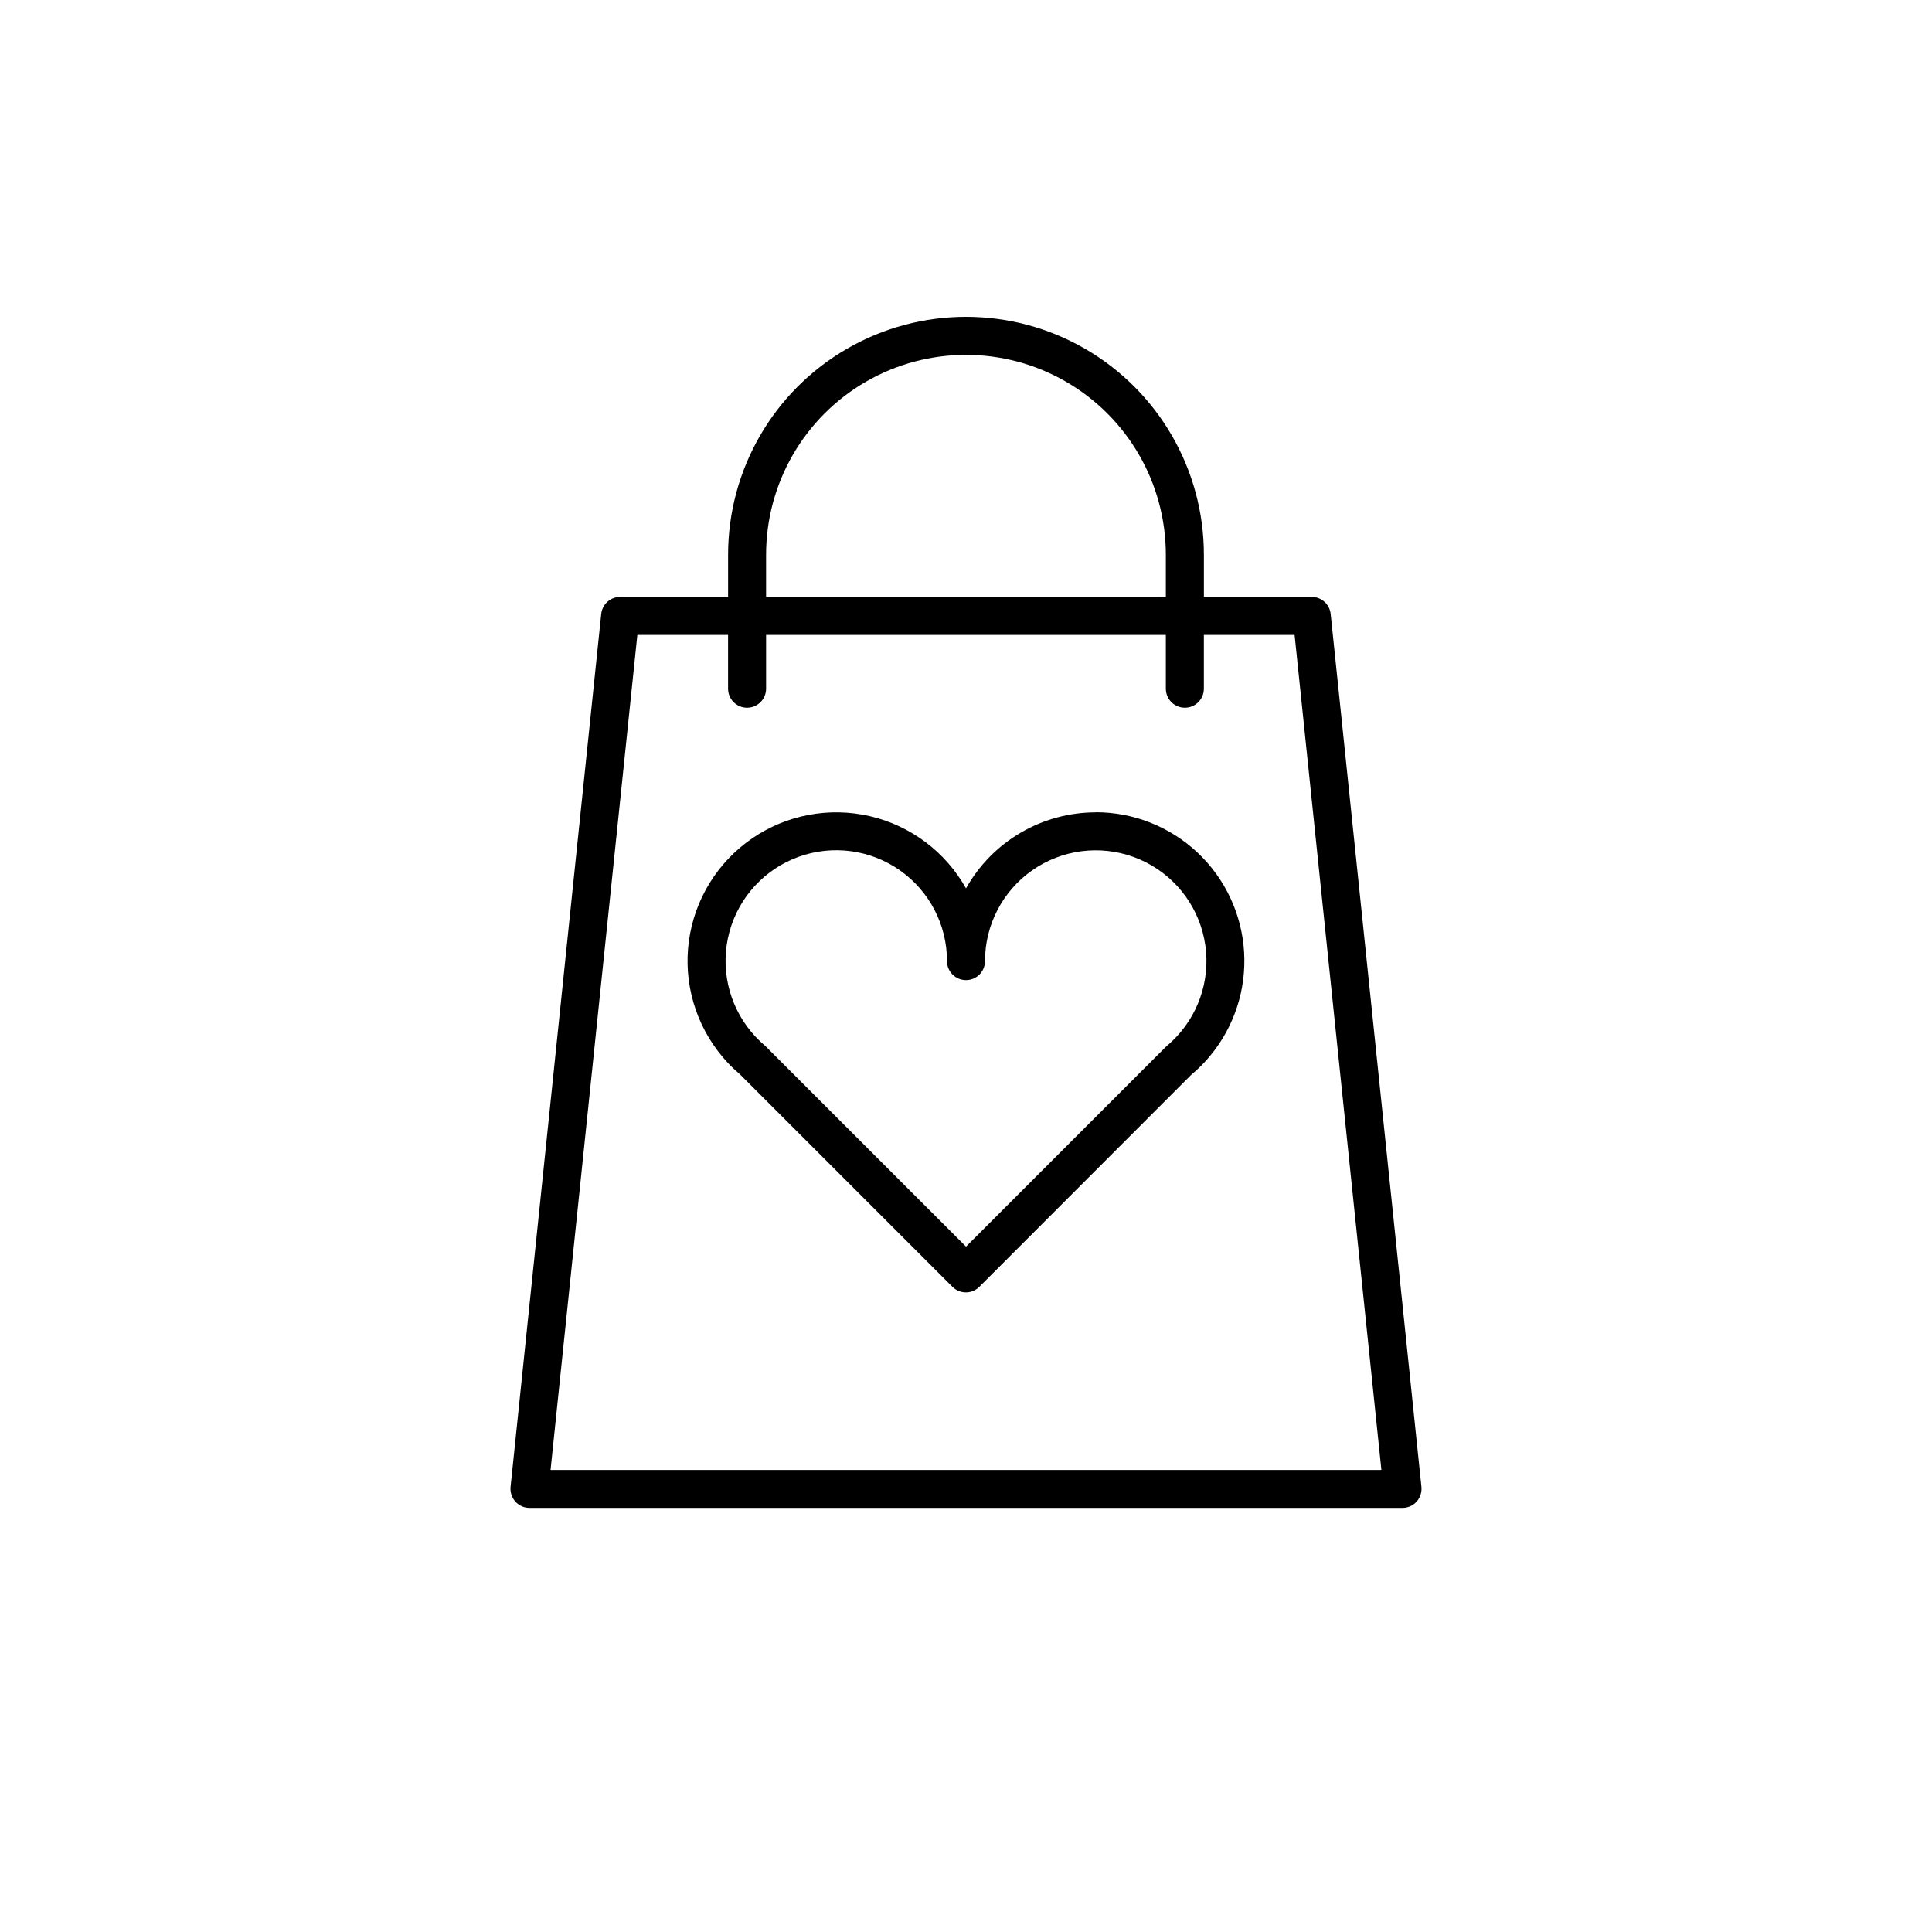 <?xml version="1.0" encoding="UTF-8"?>
<!-- Uploaded to: SVG Repo, www.svgrepo.com, Generator: SVG Repo Mixer Tools -->
<svg fill="#000000" width="800px" height="800px" version="1.1" viewBox="144 144 512 512" xmlns="http://www.w3.org/2000/svg">
 <g>
  <path d="m491.63 302.19h-28.586v-11.172c0-22.527-12.02-43.34-31.523-54.602-19.508-11.262-43.543-11.262-63.047 0-19.508 11.262-31.523 32.074-31.523 54.602v11.176l-28.586-0.004c-2.59-0.012-4.769 1.941-5.039 4.516l-24.023 231.34c-0.137 1.418 0.324 2.832 1.27 3.898 0.957 1.062 2.32 1.664 3.75 1.664h231.35c1.43 0 2.793-0.602 3.75-1.664 0.949-1.066 1.406-2.481 1.27-3.898l-24.051-231.34c-0.27-2.566-2.43-4.512-5.008-4.516zm-144.61-11.172c0-18.926 10.098-36.414 26.484-45.875 16.391-9.461 36.582-9.461 52.973 0 16.387 9.461 26.484 26.949 26.484 45.875v11.176l-105.94-0.004zm-57.121 242.54 23.004-221.29h24.043v14.246c0 2.785 2.254 5.039 5.035 5.039 2.785 0 5.039-2.254 5.039-5.039v-14.246h105.94v14.246c0 2.785 2.258 5.039 5.039 5.039s5.039-2.254 5.039-5.039v-14.246h24.043l23.004 221.29z"/>
  <path d="m434.38 359.28c-7.004 0.004-13.879 1.875-19.922 5.418-6.043 3.539-11.031 8.625-14.457 14.734-5.422-9.68-14.668-16.629-25.477-19.137-10.805-2.508-22.168-0.348-31.297 5.957-9.129 6.301-15.18 16.16-16.668 27.152-1.484 10.992 1.73 22.105 8.863 30.605 1.371 1.664 2.898 3.199 4.555 4.582l56.426 56.426c0.945 0.949 2.227 1.48 3.566 1.48s2.621-0.531 3.566-1.48l56.133-56.164c1.793-1.492 3.445-3.144 4.938-4.938 6.438-7.707 9.691-17.582 9.094-27.605-0.598-10.023-5-19.441-12.309-26.332-7.309-6.887-16.969-10.727-27.012-10.73zm22.469 58.27c-1.203 1.414-2.523 2.727-3.949 3.922l-52.898 52.898-53.223-53.211c-1.332-1.121-2.562-2.356-3.68-3.691-6.133-7.344-8.301-17.219-5.805-26.461 2.496-9.238 9.34-16.68 18.34-19.938 9-3.258 19.02-1.922 26.852 3.582 7.832 5.5 12.488 14.477 12.477 24.047 0 2.781 2.254 5.039 5.039 5.039 2.781 0 5.035-2.258 5.035-5.039-0.004-9.578 4.664-18.551 12.504-24.047 7.844-5.496 17.875-6.816 26.871-3.543 9 3.273 15.836 10.734 18.312 19.984 2.477 9.246 0.285 19.125-5.875 26.457z"/>
 </g>
</svg>